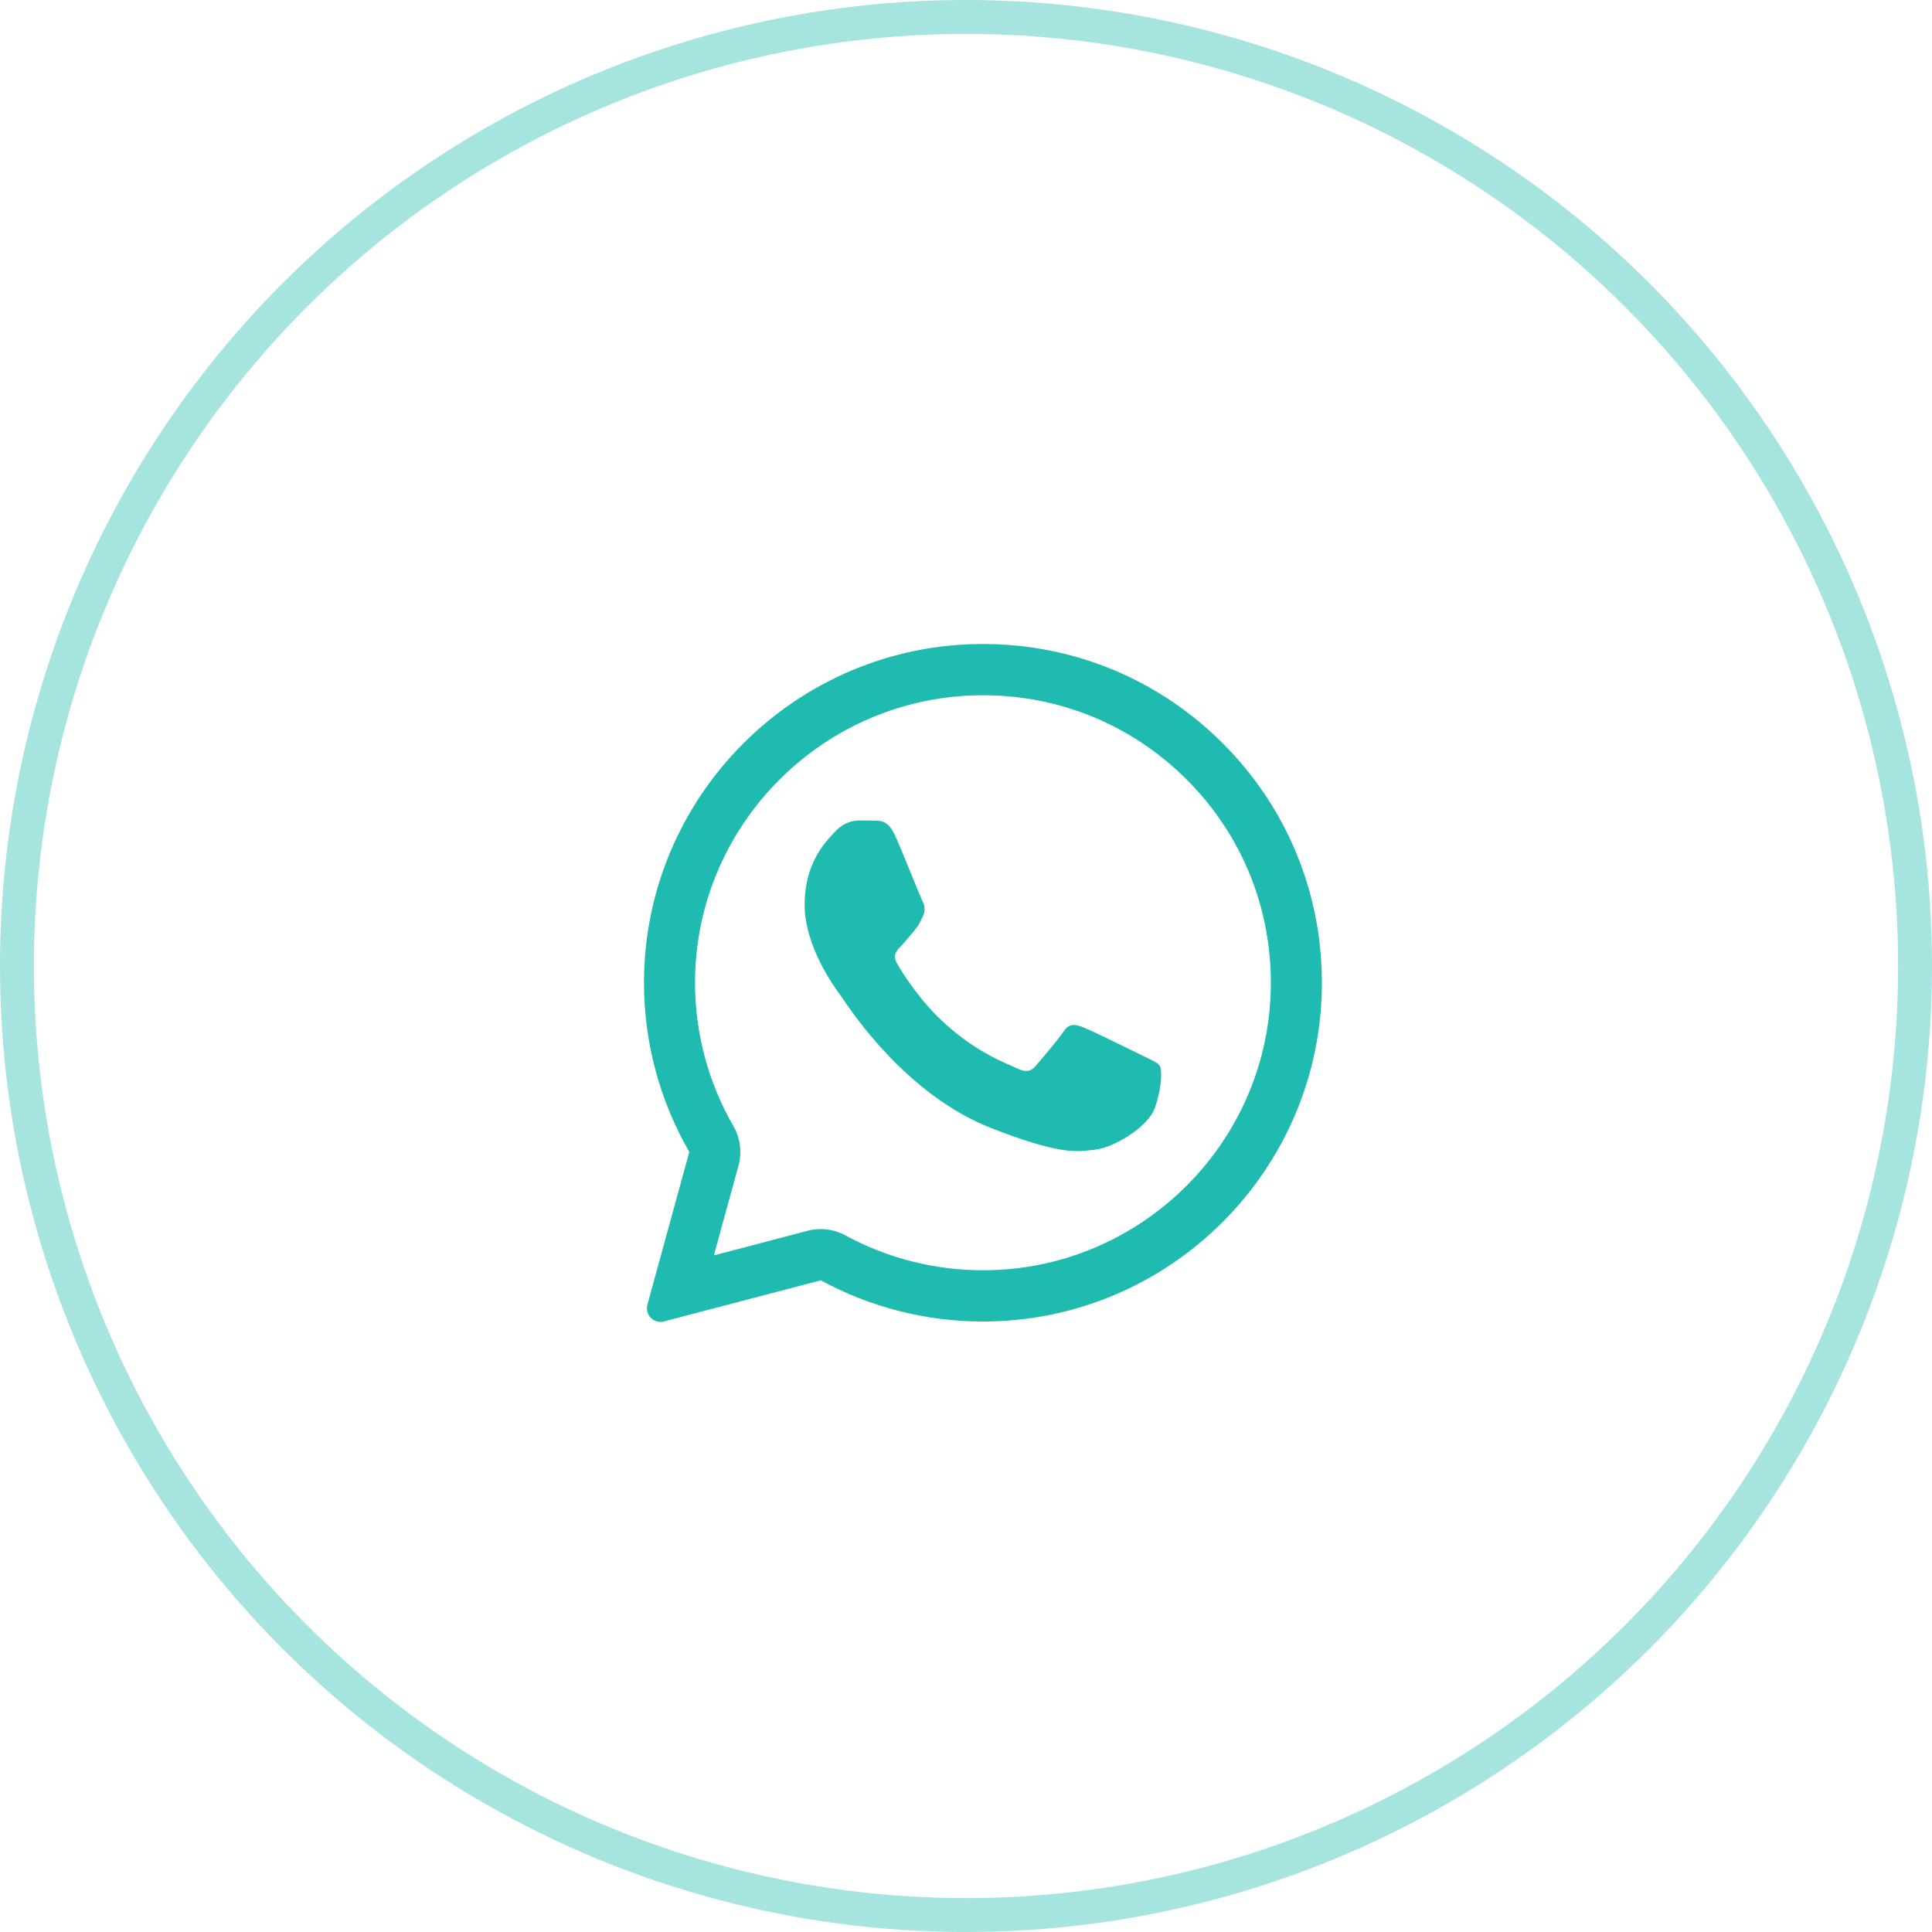 <?xml version="1.0" encoding="UTF-8"?> <svg xmlns="http://www.w3.org/2000/svg" width="57" height="57" viewBox="0 0 57 57" fill="none"><path d="M25.831 24.212C26.014 24.217 26.218 24.227 26.412 24.659C26.54 24.946 26.757 25.476 26.933 25.907C27.07 26.242 27.183 26.518 27.212 26.575C27.276 26.704 27.316 26.853 27.231 27.026C27.221 27.047 27.212 27.067 27.203 27.085C27.135 27.227 27.087 27.327 26.973 27.458C26.926 27.512 26.878 27.572 26.829 27.631C26.743 27.734 26.658 27.837 26.586 27.91C26.456 28.039 26.322 28.178 26.471 28.436C26.62 28.694 27.142 29.543 27.912 30.228C28.74 30.968 29.46 31.28 29.824 31.438C29.894 31.468 29.951 31.493 29.993 31.514C30.252 31.643 30.406 31.623 30.555 31.449C30.704 31.276 31.201 30.695 31.375 30.437C31.543 30.179 31.717 30.218 31.956 30.308C32.194 30.397 33.466 31.023 33.724 31.151C33.775 31.177 33.823 31.2 33.867 31.221C34.047 31.308 34.169 31.367 34.221 31.454C34.285 31.564 34.285 32.08 34.072 32.685C33.853 33.291 32.8 33.872 32.323 33.916C32.278 33.921 32.233 33.926 32.187 33.932C31.75 33.985 31.195 34.052 29.218 33.271C26.783 32.309 25.175 29.924 24.85 29.442C24.824 29.403 24.807 29.377 24.797 29.364L24.792 29.357C24.644 29.158 23.739 27.943 23.739 26.689C23.739 25.489 24.328 24.865 24.596 24.58C24.613 24.562 24.629 24.545 24.643 24.53C24.882 24.272 25.16 24.207 25.334 24.207C25.508 24.207 25.681 24.207 25.831 24.212Z" fill="#1FBBB0"></path><path fill-rule="evenodd" clip-rule="evenodd" d="M19.101 38.489C19.018 38.789 19.29 39.065 19.589 38.986L24.216 37.773C25.677 38.568 27.321 38.989 28.995 38.989H29C34.509 38.989 39 34.507 39 28.997C39 26.327 37.962 23.815 36.074 21.929C34.186 20.042 31.678 19 29 19C23.491 19 19 23.482 19 28.992C18.999 30.745 19.46 32.467 20.336 33.986L19.101 38.489ZM21.788 34.388C21.896 33.997 21.842 33.579 21.64 33.228C20.896 31.939 20.506 30.478 20.506 28.992C20.506 24.325 24.316 20.512 29 20.512C31.279 20.512 33.406 21.396 35.011 23C36.615 24.603 37.494 26.729 37.494 28.997C37.494 33.665 33.684 37.477 29 37.477H28.995C27.573 37.477 26.175 37.118 24.933 36.444C24.598 36.261 24.205 36.213 23.835 36.31L21.061 37.038L21.788 34.388Z" fill="#1FBBB0"></path><circle cx="28.5" cy="28.5" r="28" stroke="#1FBBB0" stroke-opacity="0.4"></circle></svg> 